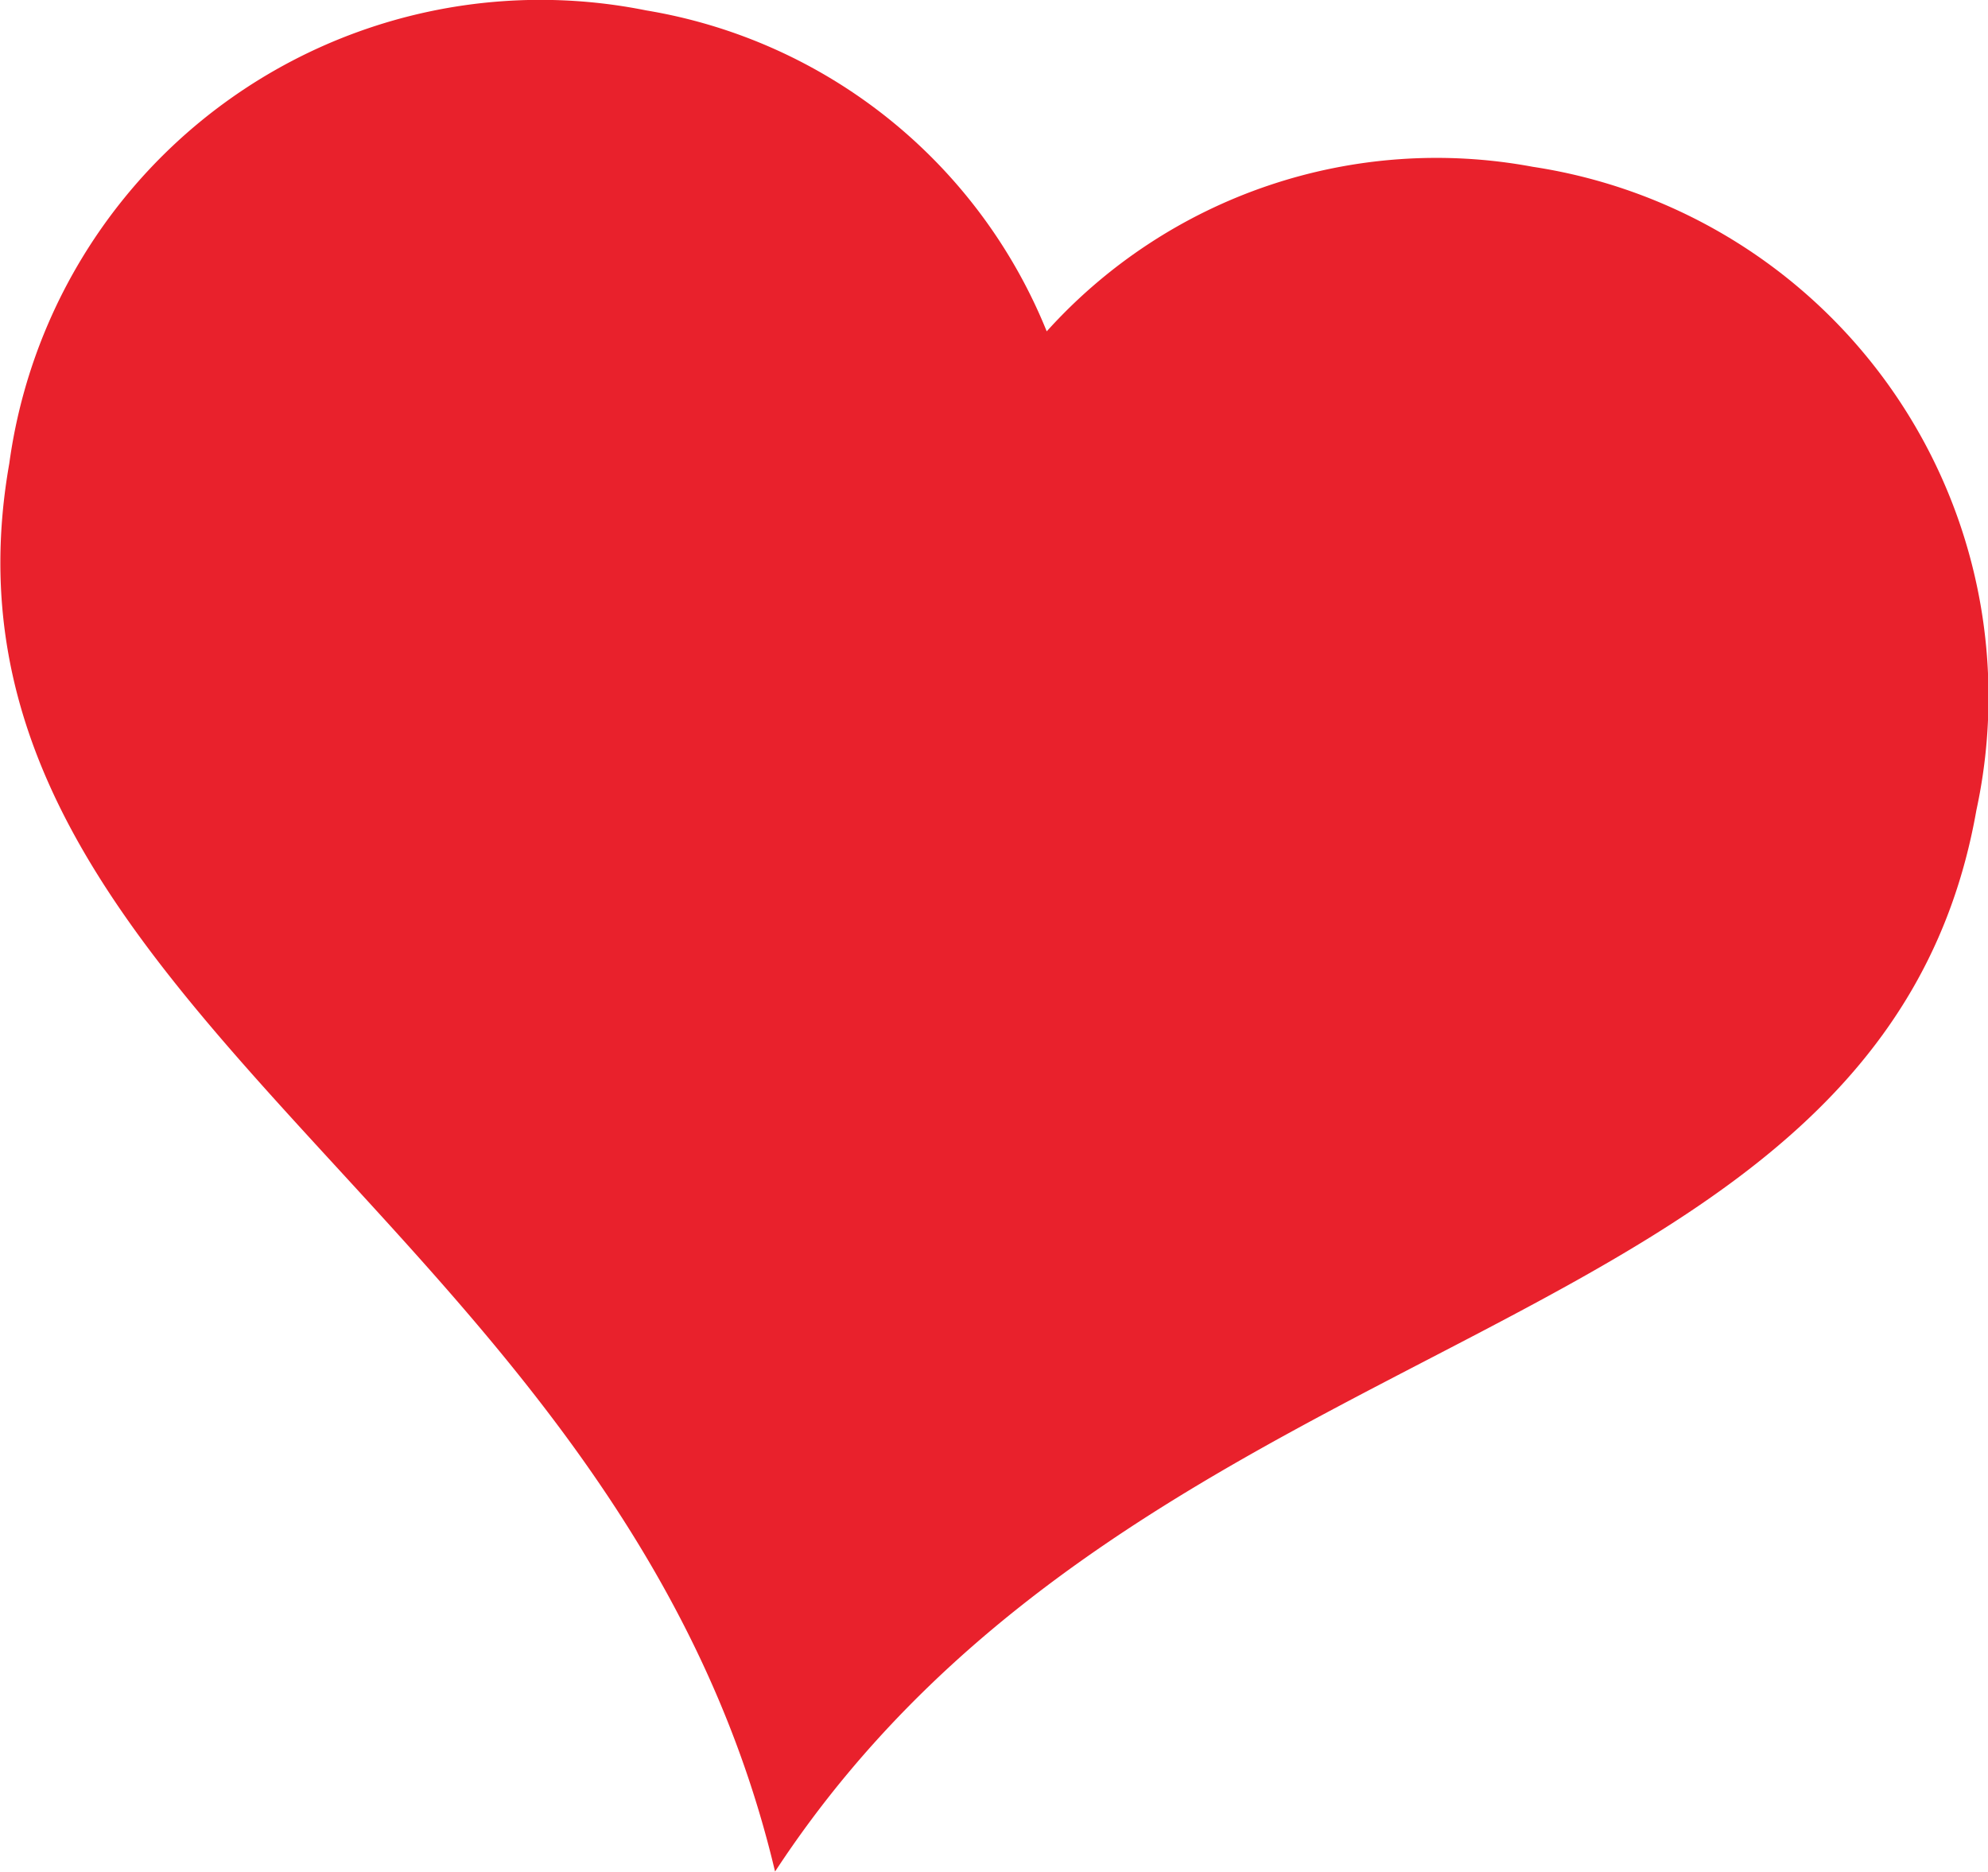 <svg xmlns="http://www.w3.org/2000/svg" viewBox="152.5 -.01 17.76 16.72"><path fill="#e9212c" d="M170.156 7.229a4.789 4.789 0 0 0-3.963-5.749 4.687 4.687 0 0 0-4.342 1.47 4.687 4.687 0 0 0-3.578-2.867 4.789 4.789 0 0 0-5.69 4.047c-.857 4.861 5.449 6.7 6.841 12.579 3.306-5.045 9.875-4.62 10.732-9.48z"/></svg>